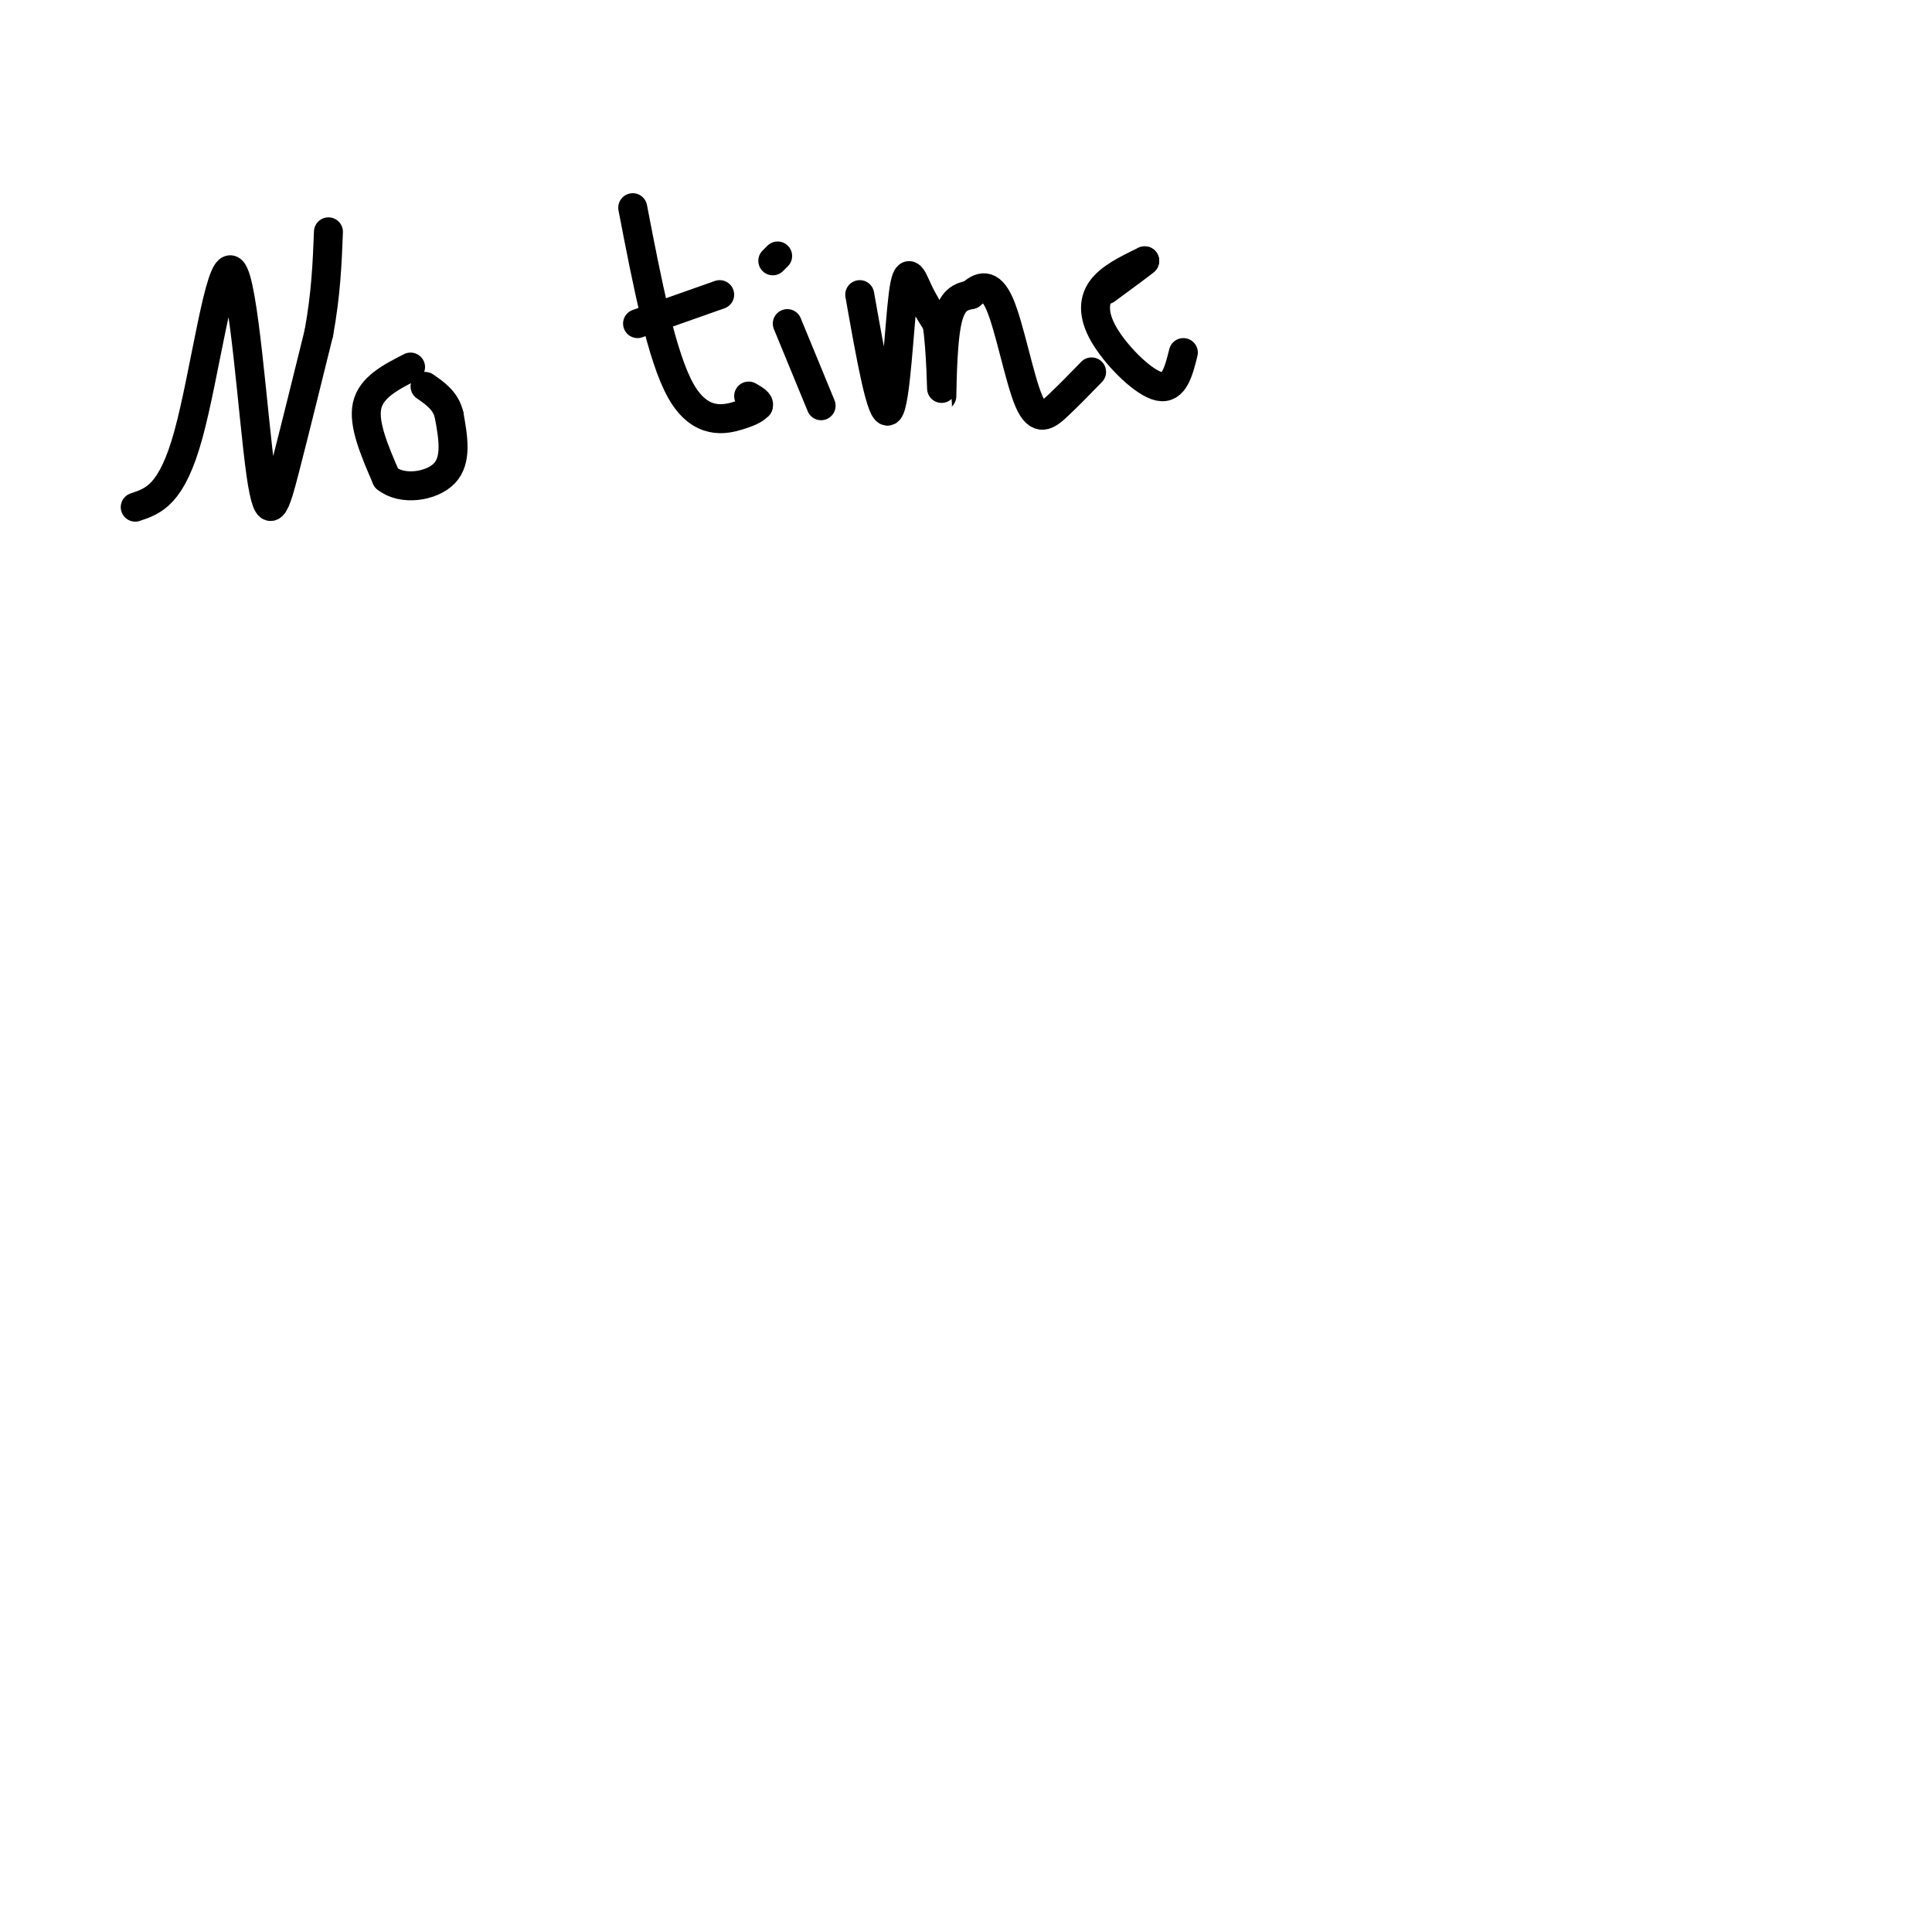 <svg viewBox='0 0 400 400' version='1.1' xmlns='http://www.w3.org/2000/svg' xmlns:xlink='http://www.w3.org/1999/xlink'><g fill='none' stroke='#000000' stroke-width='6' stroke-linecap='round' stroke-linejoin='round'><path d='M28,105c3.783,-1.254 7.566,-2.507 11,-15c3.434,-12.493 6.518,-36.225 9,-34c2.482,2.225 4.360,30.407 6,42c1.640,11.593 3.040,6.598 5,-1c1.960,-7.598 4.480,-17.799 7,-28'/><path d='M66,69c1.500,-8.167 1.750,-14.583 2,-21'/><path d='M85,76c-4.083,2.083 -8.167,4.167 -9,8c-0.833,3.833 1.583,9.417 4,15'/><path d='M80,99c3.244,2.644 9.356,1.756 12,-1c2.644,-2.756 1.822,-7.378 1,-12'/><path d='M93,86c-0.667,-3.000 -2.833,-4.500 -5,-6'/><path d='M131,43c2.978,15.444 5.956,30.889 10,38c4.044,7.111 9.156,5.889 12,5c2.844,-0.889 3.422,-1.444 4,-2'/><path d='M157,84c0.333,-0.667 -0.833,-1.333 -2,-2'/><path d='M132,67c0.000,0.000 17.000,-6.000 17,-6'/><path d='M163,67c0.000,0.000 7.000,17.000 7,17'/><path d='M161,53c0.000,0.000 -1.000,1.000 -1,1'/><path d='M178,61c2.262,12.786 4.524,25.571 6,24c1.476,-1.571 2.167,-17.500 3,-24c0.833,-6.500 1.810,-3.571 3,-1c1.190,2.571 2.595,4.786 4,7'/><path d='M194,67c0.845,5.298 0.958,15.042 1,15c0.042,-0.042 0.012,-9.869 1,-15c0.988,-5.131 2.994,-5.565 5,-6'/><path d='M201,61c1.842,-1.649 3.947,-2.772 6,2c2.053,4.772 4.053,15.439 6,20c1.947,4.561 3.842,3.018 6,1c2.158,-2.018 4.579,-4.509 7,-7'/><path d='M245,73c-0.952,3.827 -1.905,7.655 -5,7c-3.095,-0.655 -8.333,-5.792 -11,-10c-2.667,-4.208 -2.762,-7.488 -1,-10c1.762,-2.512 5.381,-4.256 9,-6'/><path d='M237,54c0.167,0.000 -3.917,3.000 -8,6'/></g>
</svg>